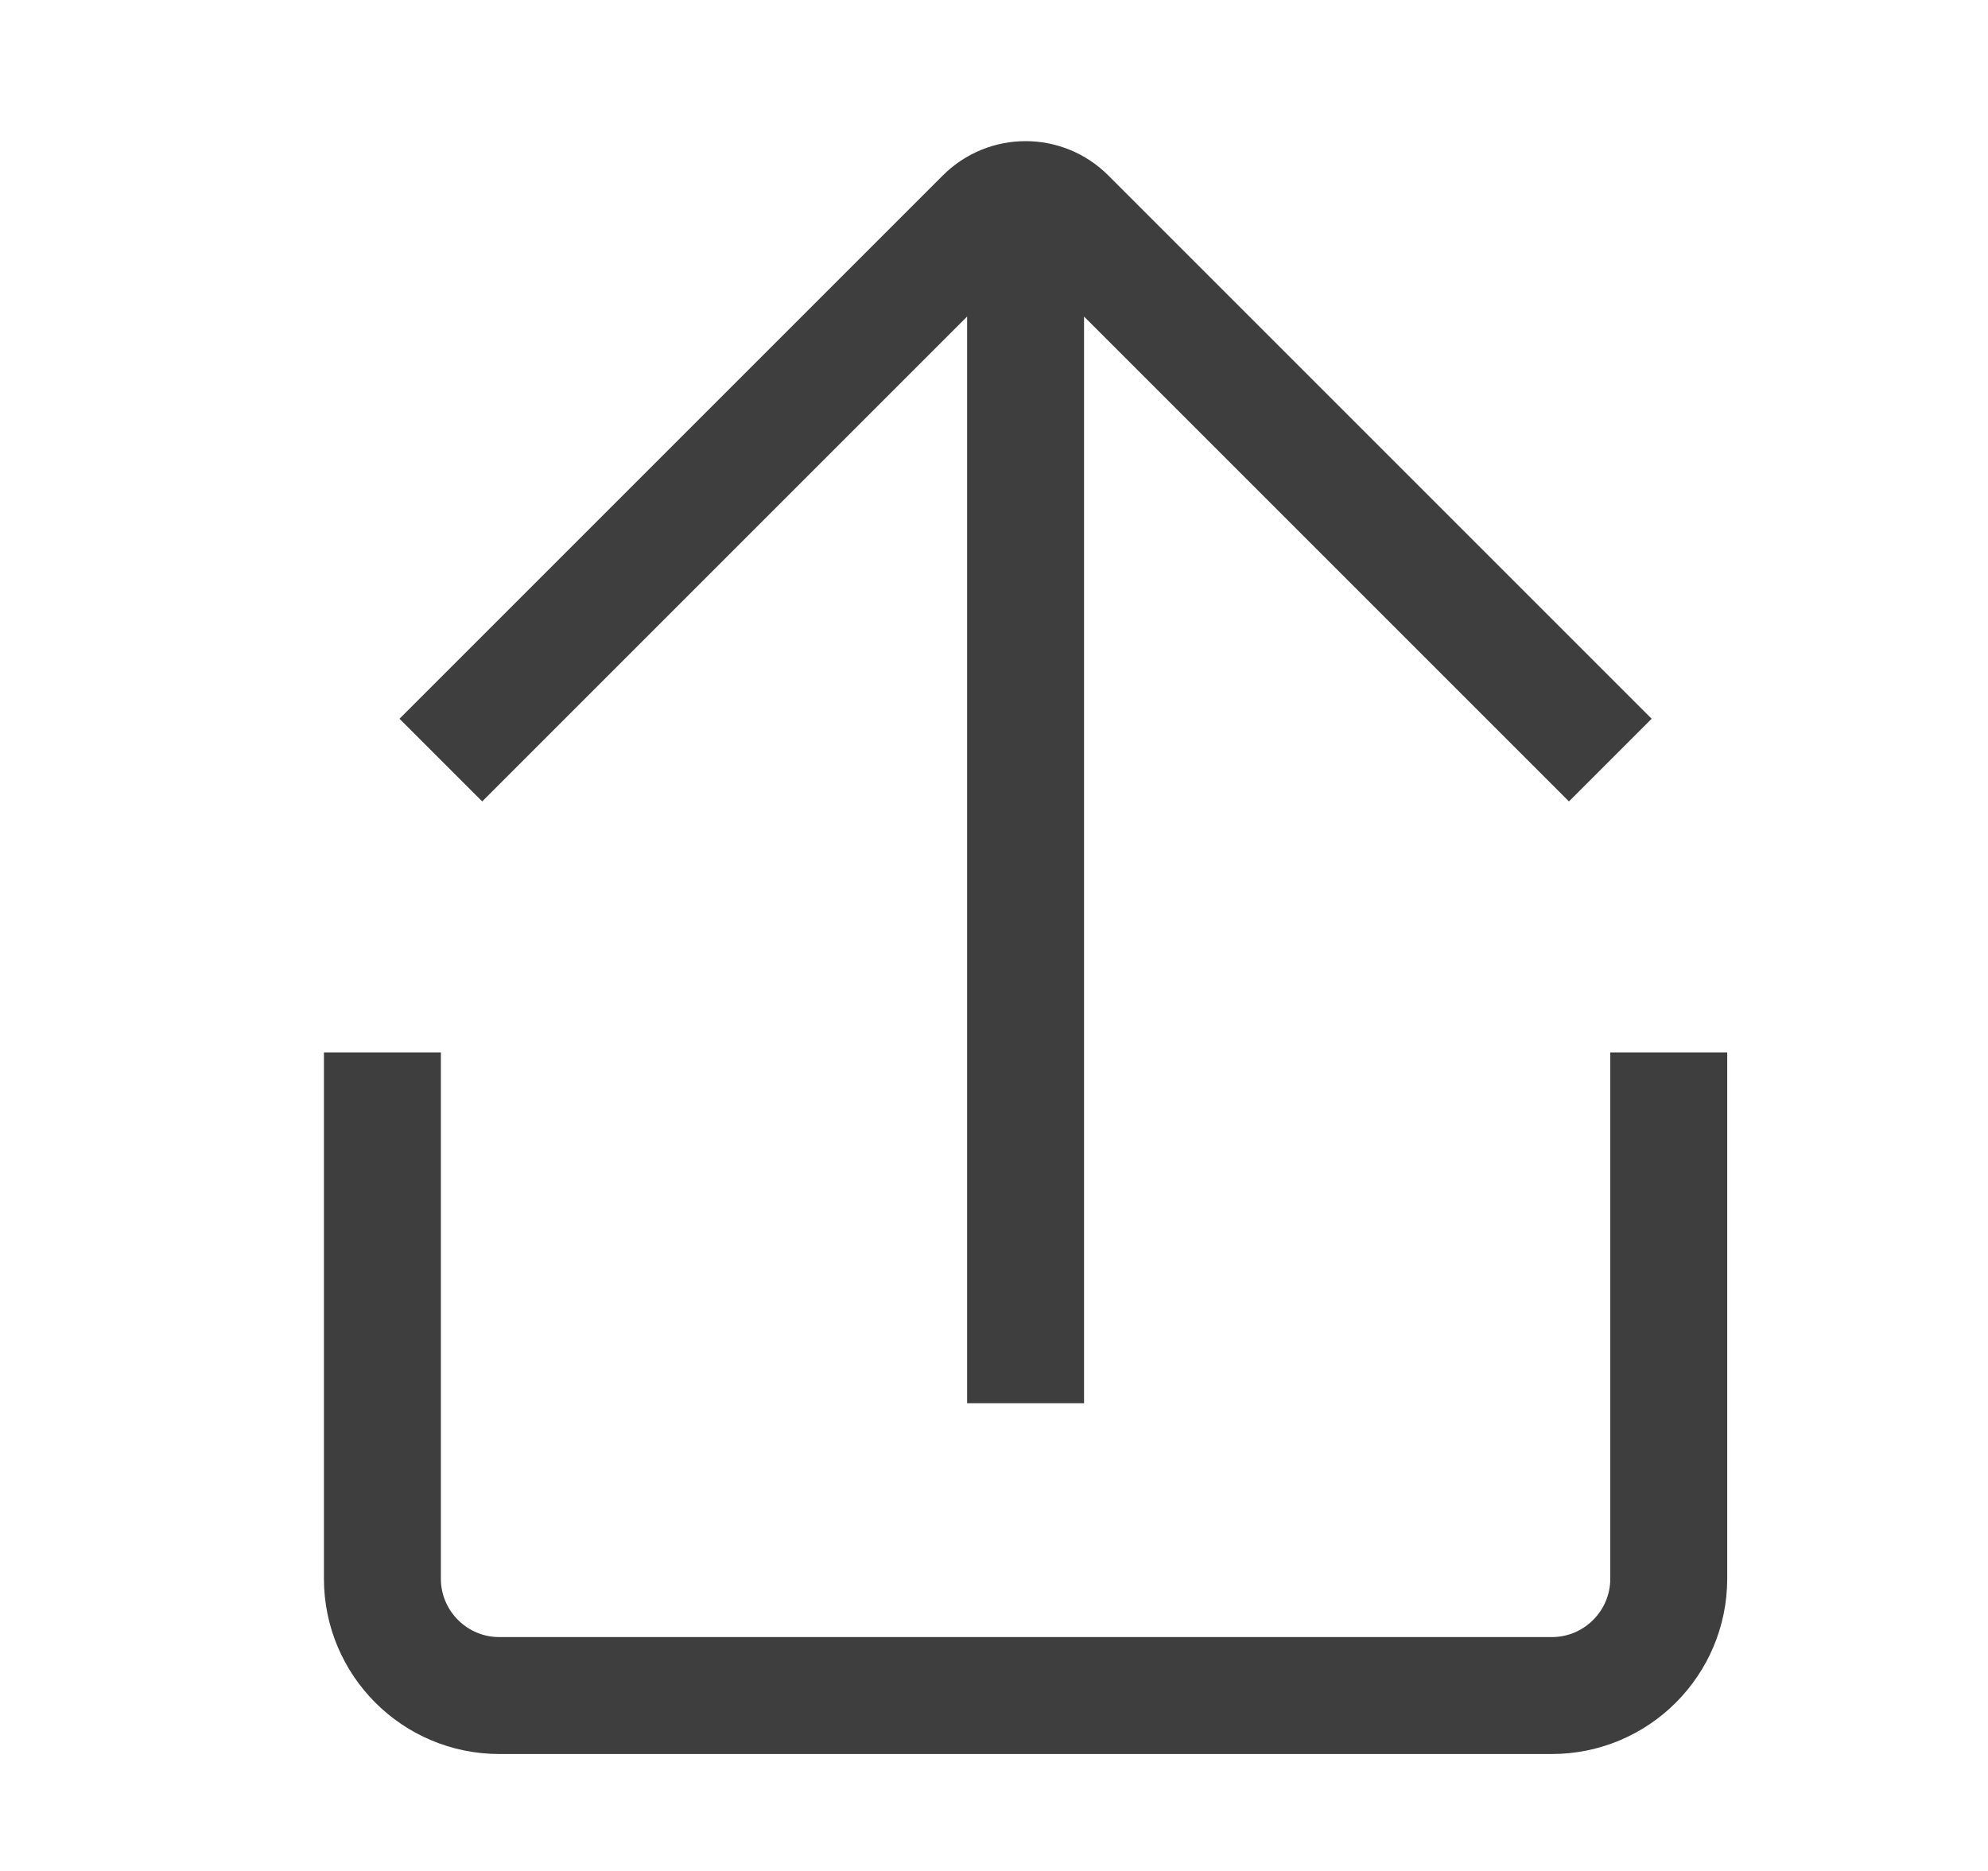 <svg width="17" height="16" viewBox="0 0 17 16" fill="none" xmlns="http://www.w3.org/2000/svg">
<g id="Frame">
<path id="Vector" d="M14.27 9V13.5C14.27 14.052 13.822 14.5 13.27 14.5H4.27C3.718 14.5 3.27 14.052 3.27 13.5V9M8.77 1.5V12M3.77 6.5L8.416 1.854C8.612 1.658 8.928 1.658 9.124 1.854L13.77 6.5" stroke="#3E3E3E"/>
</g>
</svg>
